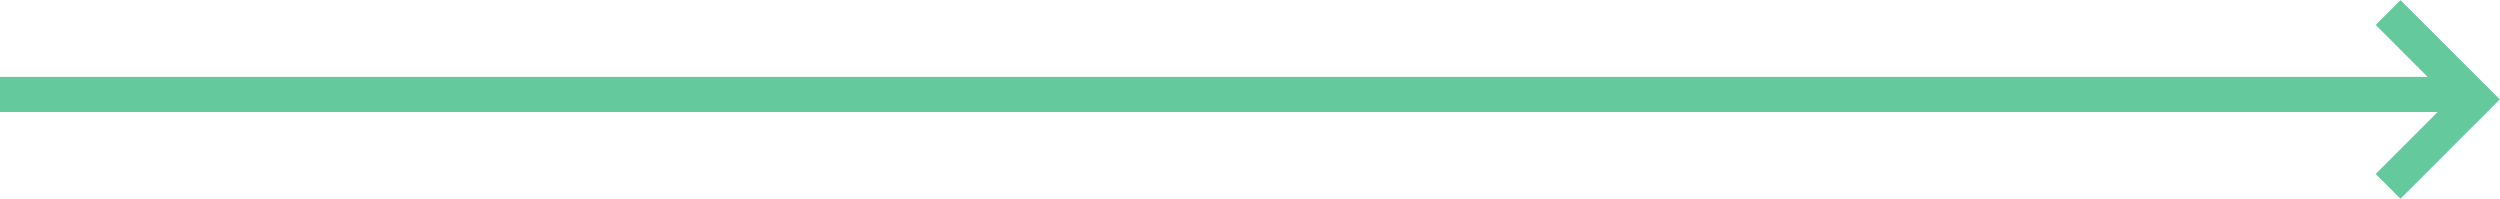 <svg xmlns='http://www.w3.org/2000/svg' width='142.406' height='11.32' viewBox='0 0 142.406 11.32'><path fill='#64ca9d' d='M582,7962v-2H722v2H582Zm135.324-4.96,1.414-1.41,5.657,5.65-1.414,1.42Zm1.414,9.9-1.414-1.41,5.657-5.66,1.414,1.41Z' transform='translate(-582 -7955.62)'/></svg>
